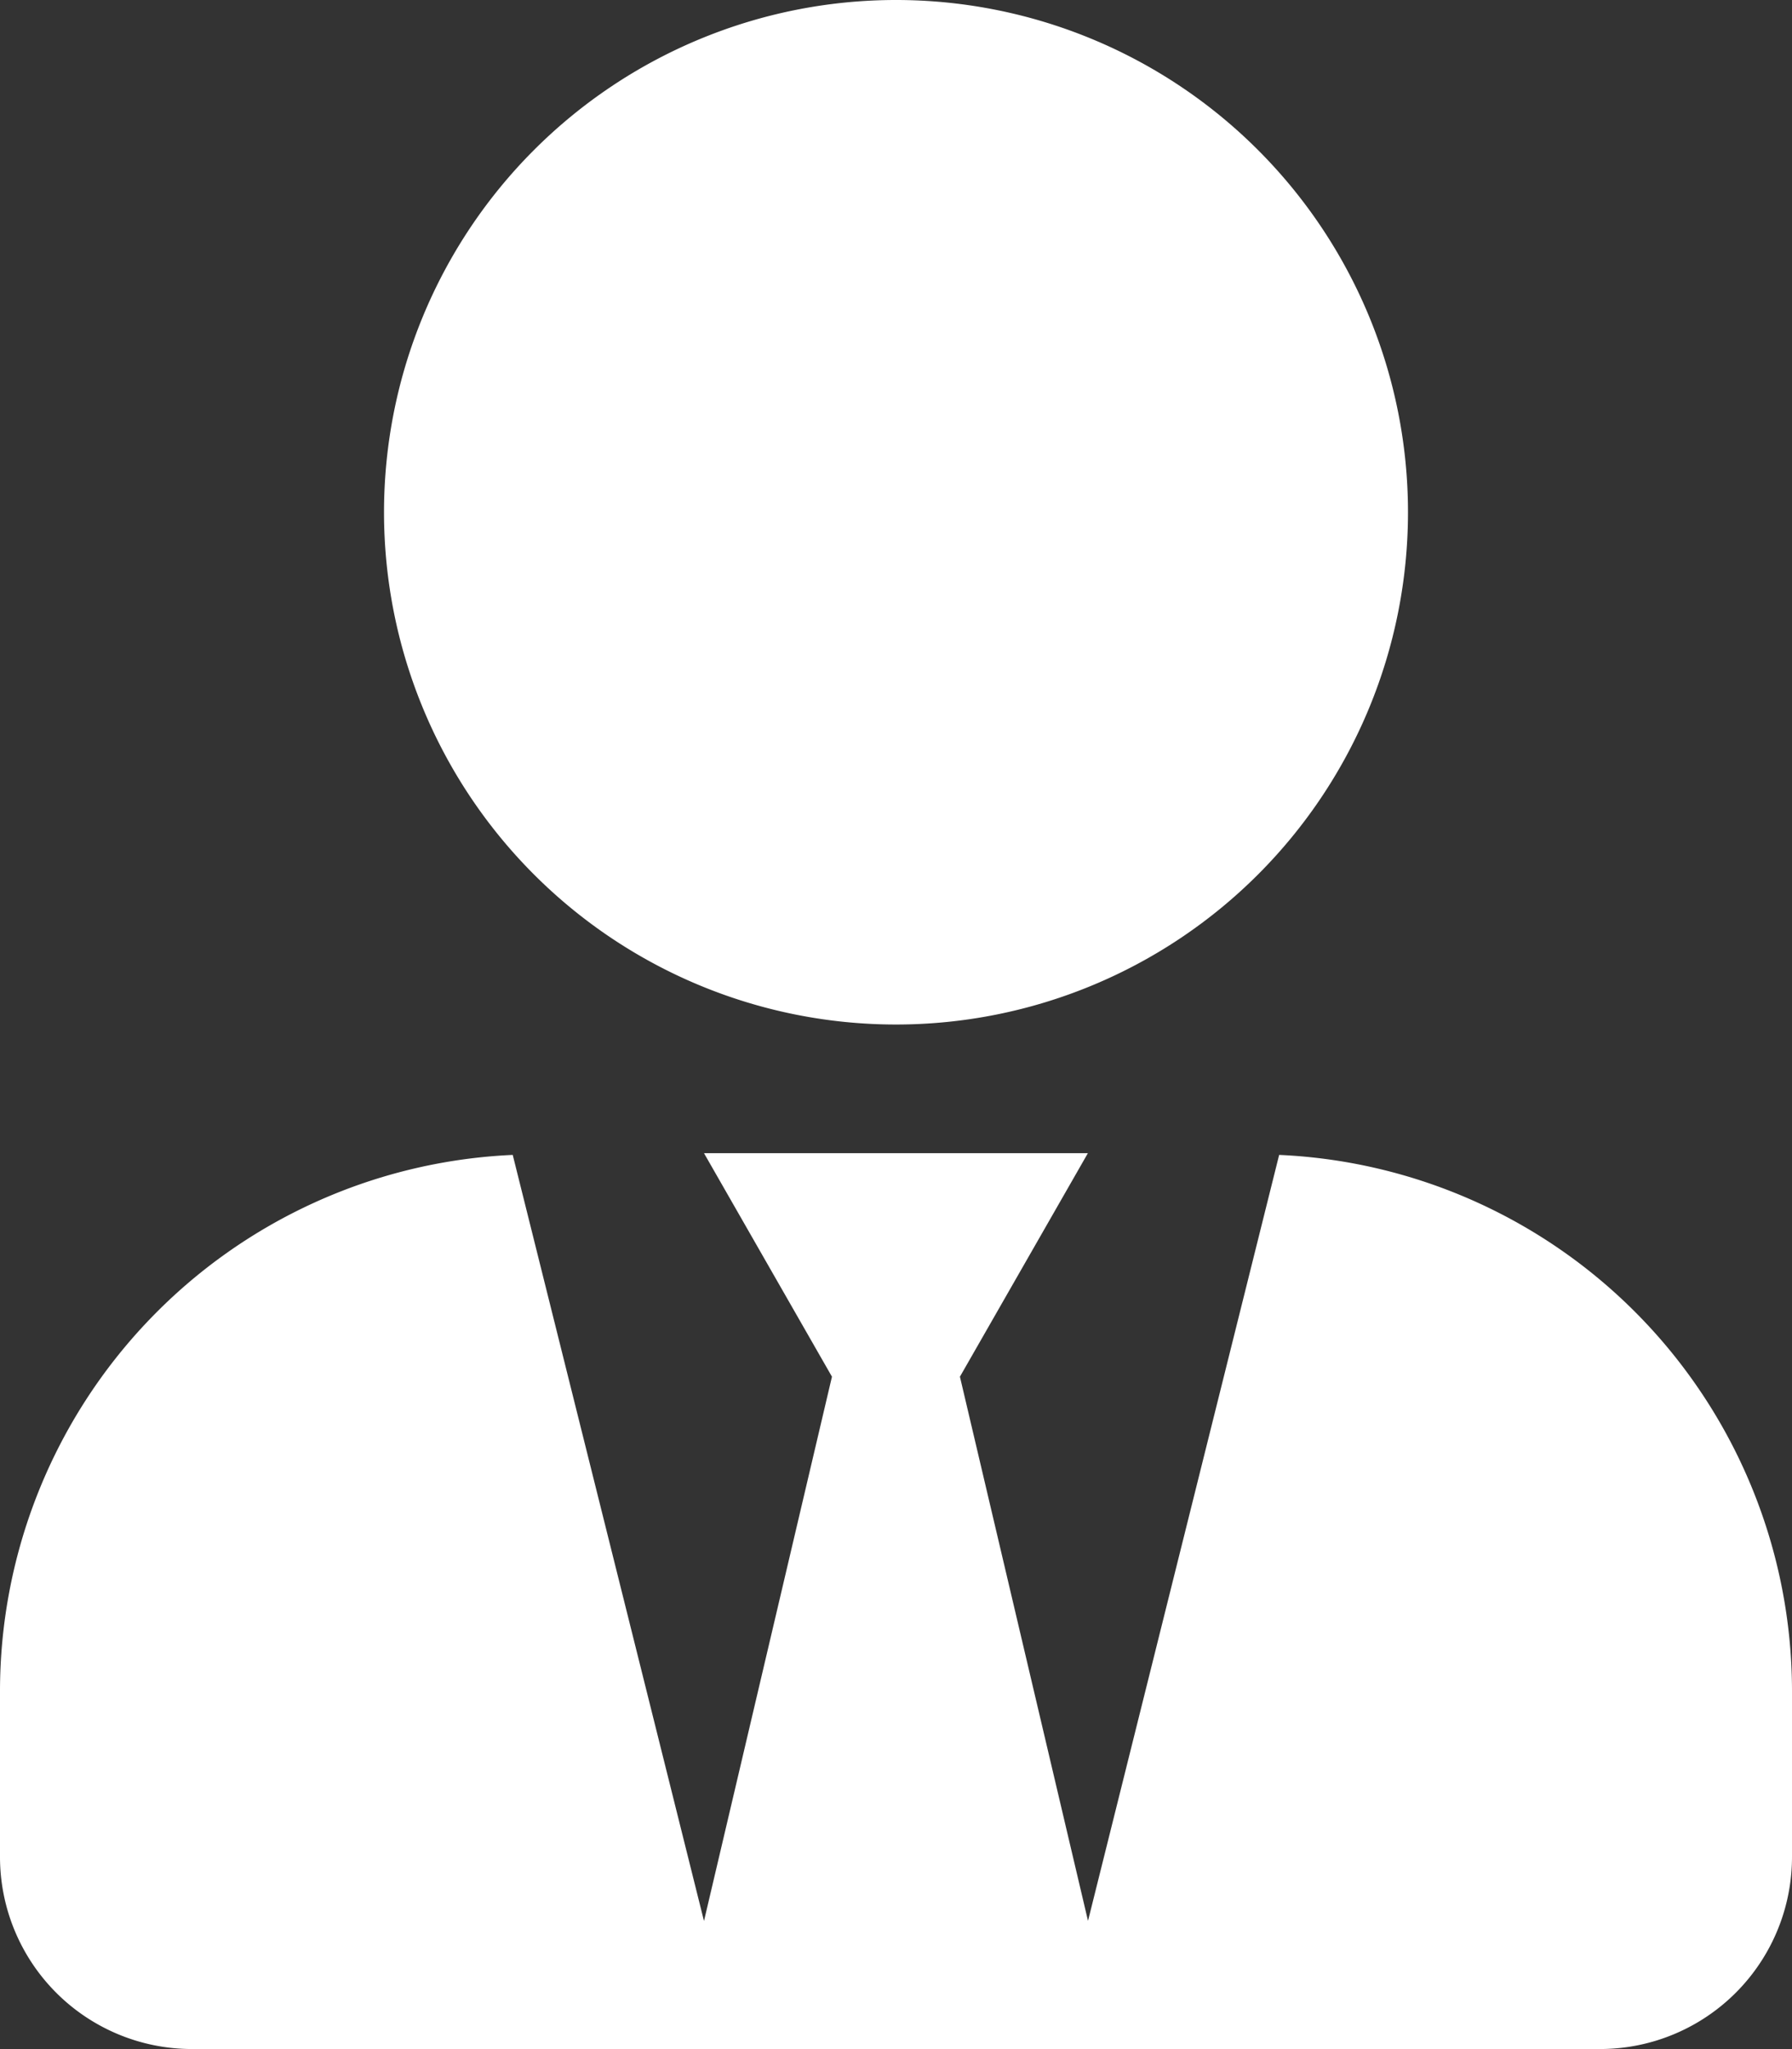 <svg xmlns="http://www.w3.org/2000/svg" width="14.438" height="16.5" viewBox="0 0 14.438 16.5">
  <rect x="0" y="0" width="14.438" height="16.5" fill="#333333" stroke="none"/>
  <path id="header-icon-entry" d="M7.219,8.25A4.125,4.125,0,1,0,3.094,4.125,4.125,4.125,0,0,0,7.219,8.25ZM10.306,9.3l-1.54,6.168L7.734,11.086l1.031-1.8H5.672l1.031,1.8L5.672,15.469,4.131,9.3A4.324,4.324,0,0,0,0,13.613v1.341A1.547,1.547,0,0,0,1.547,16.5H12.891a1.547,1.547,0,0,0,1.547-1.547V13.613A4.324,4.324,0,0,0,10.306,9.3Z" fill="#fff"/>
</svg>
